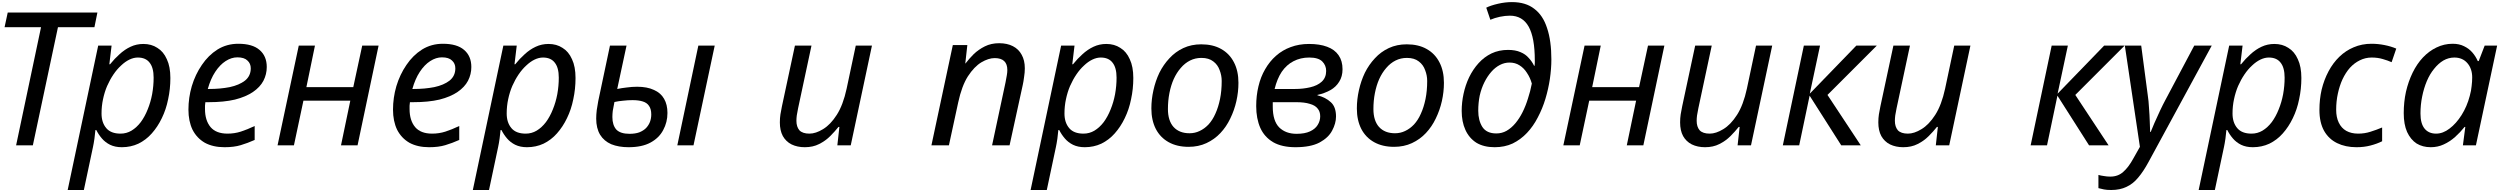 <?xml version="1.0" encoding="UTF-8"?> <svg xmlns="http://www.w3.org/2000/svg" width="430" height="33" viewBox="0 0 430 33" fill="none"><path d="M2.77 25L7.058 4.68H0.786L1.33 2.152H16.754L16.242 4.68H9.97L5.65 25H2.77Z" fill="black"></path><path d="M11.64 32.68L16.888 7.848H19.192L18.808 11.048H18.936C19.448 10.408 19.992 9.832 20.568 9.32C21.144 8.787 21.773 8.36 22.456 8.04C23.138 7.72 23.874 7.56 24.664 7.56C25.581 7.56 26.381 7.784 27.064 8.232C27.768 8.659 28.312 9.31 28.696 10.184C29.101 11.038 29.304 12.115 29.304 13.416C29.304 14.675 29.176 15.891 28.92 17.064C28.685 18.238 28.322 19.326 27.832 20.328C27.362 21.31 26.786 22.184 26.104 22.952C25.442 23.699 24.674 24.286 23.8 24.712C22.925 25.118 21.976 25.32 20.952 25.32C20.184 25.32 19.512 25.182 18.936 24.904C18.381 24.627 17.912 24.264 17.528 23.816C17.144 23.368 16.824 22.888 16.568 22.376H16.408C16.386 22.718 16.333 23.198 16.248 23.816C16.162 24.414 16.077 24.904 15.992 25.288L14.424 32.68H11.64ZM20.728 22.984C21.41 22.984 22.04 22.814 22.616 22.472C23.213 22.11 23.746 21.619 24.216 21C24.685 20.36 25.08 19.635 25.4 18.824C25.741 17.992 25.997 17.118 26.168 16.2C26.338 15.262 26.424 14.312 26.424 13.352C26.424 12.2 26.189 11.336 25.72 10.76C25.272 10.184 24.6 9.896 23.704 9.896C23.234 9.896 22.754 10.014 22.264 10.248C21.773 10.483 21.293 10.824 20.824 11.272C20.354 11.699 19.917 12.211 19.512 12.808C19.106 13.406 18.744 14.067 18.424 14.792C18.125 15.496 17.89 16.254 17.72 17.064C17.549 17.854 17.464 18.675 17.464 19.528C17.464 20.552 17.73 21.384 18.264 22.024C18.797 22.664 19.618 22.984 20.728 22.984Z" fill="black"></path><path d="M38.619 25.32C37.296 25.32 36.166 25.064 35.227 24.552C34.309 24.019 33.606 23.272 33.115 22.312C32.646 21.331 32.411 20.179 32.411 18.856C32.411 17.491 32.603 16.147 32.987 14.824C33.392 13.48 33.968 12.264 34.715 11.176C35.462 10.067 36.358 9.182 37.403 8.52C38.469 7.859 39.664 7.528 40.987 7.528C42.608 7.528 43.824 7.88 44.635 8.584C45.467 9.288 45.883 10.27 45.883 11.528C45.883 12.36 45.691 13.15 45.307 13.896C44.923 14.622 44.326 15.262 43.515 15.816C42.704 16.371 41.669 16.808 40.411 17.128C39.152 17.427 37.638 17.576 35.867 17.576H35.323C35.302 17.768 35.28 17.971 35.259 18.184C35.259 18.398 35.259 18.59 35.259 18.76C35.259 20.062 35.579 21.096 36.219 21.864C36.859 22.611 37.83 22.984 39.131 22.984C39.941 22.984 40.709 22.867 41.435 22.632C42.16 22.398 42.95 22.078 43.803 21.672V24.072C42.992 24.435 42.192 24.734 41.403 24.968C40.635 25.203 39.707 25.32 38.619 25.32ZM35.963 15.304C37.243 15.304 38.427 15.198 39.515 14.984C40.603 14.75 41.478 14.376 42.139 13.864C42.8 13.331 43.131 12.627 43.131 11.752C43.131 11.198 42.939 10.75 42.555 10.408C42.192 10.046 41.616 9.864 40.827 9.864C40.144 9.864 39.472 10.078 38.811 10.504C38.15 10.931 37.552 11.55 37.019 12.36C36.486 13.171 36.059 14.152 35.739 15.304H35.963Z" fill="black"></path><path d="M47.74 25L51.388 7.848H54.172L52.7 14.984H60.764L62.3 7.848H65.116L61.5 25H58.652L60.252 17.32H52.188L50.556 25H47.74Z" fill="black"></path><path d="M73.806 25.32C72.484 25.32 71.353 25.064 70.414 24.552C69.497 24.019 68.793 23.272 68.302 22.312C67.833 21.331 67.598 20.179 67.598 18.856C67.598 17.491 67.79 16.147 68.174 14.824C68.58 13.48 69.156 12.264 69.902 11.176C70.649 10.067 71.545 9.182 72.59 8.52C73.657 7.859 74.852 7.528 76.174 7.528C77.796 7.528 79.012 7.88 79.822 8.584C80.654 9.288 81.07 10.27 81.07 11.528C81.07 12.36 80.878 13.15 80.494 13.896C80.11 14.622 79.513 15.262 78.702 15.816C77.892 16.371 76.857 16.808 75.598 17.128C74.34 17.427 72.825 17.576 71.054 17.576H70.51C70.489 17.768 70.468 17.971 70.446 18.184C70.446 18.398 70.446 18.59 70.446 18.76C70.446 20.062 70.766 21.096 71.406 21.864C72.046 22.611 73.017 22.984 74.318 22.984C75.129 22.984 75.897 22.867 76.622 22.632C77.348 22.398 78.137 22.078 78.99 21.672V24.072C78.18 24.435 77.38 24.734 76.59 24.968C75.822 25.203 74.894 25.32 73.806 25.32ZM71.15 15.304C72.43 15.304 73.614 15.198 74.702 14.984C75.79 14.75 76.665 14.376 77.326 13.864C77.988 13.331 78.318 12.627 78.318 11.752C78.318 11.198 78.126 10.75 77.742 10.408C77.38 10.046 76.804 9.864 76.014 9.864C75.332 9.864 74.66 10.078 73.998 10.504C73.337 10.931 72.74 11.55 72.206 12.36C71.673 13.171 71.246 14.152 70.926 15.304H71.15Z" fill="black"></path><path d="M81.327 32.68L86.575 7.848H88.879L88.495 11.048H88.623C89.135 10.408 89.679 9.832 90.255 9.32C90.831 8.787 91.46 8.36 92.143 8.04C92.826 7.72 93.562 7.56 94.351 7.56C95.269 7.56 96.069 7.784 96.751 8.232C97.455 8.659 97.999 9.31 98.383 10.184C98.788 11.038 98.991 12.115 98.991 13.416C98.991 14.675 98.863 15.891 98.607 17.064C98.373 18.238 98.01 19.326 97.519 20.328C97.05 21.31 96.474 22.184 95.791 22.952C95.13 23.699 94.362 24.286 93.487 24.712C92.612 25.118 91.663 25.32 90.639 25.32C89.871 25.32 89.199 25.182 88.623 24.904C88.069 24.627 87.599 24.264 87.215 23.816C86.831 23.368 86.511 22.888 86.255 22.376H86.095C86.074 22.718 86.02 23.198 85.935 23.816C85.85 24.414 85.764 24.904 85.679 25.288L84.111 32.68H81.327ZM90.415 22.984C91.098 22.984 91.727 22.814 92.303 22.472C92.9 22.11 93.434 21.619 93.903 21C94.373 20.36 94.767 19.635 95.087 18.824C95.428 17.992 95.684 17.118 95.855 16.2C96.026 15.262 96.111 14.312 96.111 13.352C96.111 12.2 95.876 11.336 95.407 10.76C94.959 10.184 94.287 9.896 93.391 9.896C92.922 9.896 92.442 10.014 91.951 10.248C91.46 10.483 90.981 10.824 90.511 11.272C90.042 11.699 89.605 12.211 89.199 12.808C88.794 13.406 88.431 14.067 88.111 14.792C87.812 15.496 87.578 16.254 87.407 17.064C87.237 17.854 87.151 18.675 87.151 19.528C87.151 20.552 87.418 21.384 87.951 22.024C88.484 22.664 89.306 22.984 90.415 22.984Z" fill="black"></path><path d="M108.114 25.32C106.984 25.32 105.992 25.15 105.138 24.808C104.306 24.446 103.666 23.902 103.218 23.176C102.77 22.43 102.546 21.502 102.546 20.392C102.546 19.966 102.578 19.475 102.642 18.92C102.728 18.366 102.813 17.854 102.898 17.384L104.914 7.848H107.762L106.162 15.304C106.674 15.198 107.218 15.112 107.794 15.048C108.392 14.963 108.989 14.92 109.586 14.92C110.738 14.92 111.698 15.102 112.466 15.464C113.256 15.806 113.842 16.318 114.226 17C114.61 17.662 114.802 18.472 114.802 19.432C114.802 20.499 114.557 21.48 114.066 22.376C113.597 23.272 112.872 23.987 111.89 24.52C110.909 25.054 109.65 25.32 108.114 25.32ZM108.274 23.016C108.936 23.016 109.501 22.931 109.97 22.76C110.44 22.568 110.824 22.323 111.122 22.024C111.421 21.704 111.645 21.352 111.794 20.968C111.944 20.563 112.018 20.136 112.018 19.688C112.018 19.07 111.89 18.579 111.634 18.216C111.4 17.854 111.037 17.598 110.546 17.448C110.077 17.299 109.49 17.224 108.786 17.224C108.253 17.224 107.72 17.256 107.186 17.32C106.674 17.363 106.173 17.438 105.682 17.544C105.554 18.163 105.458 18.675 105.394 19.08C105.352 19.464 105.33 19.816 105.33 20.136C105.33 21.054 105.554 21.768 106.002 22.28C106.472 22.771 107.229 23.016 108.274 23.016ZM116.498 25L120.114 7.848H122.93L119.282 25H116.498Z" fill="black"></path><path d="M138.423 25.32C137.57 25.32 136.812 25.16 136.151 24.84C135.511 24.52 135.01 24.04 134.647 23.4C134.306 22.76 134.135 21.982 134.135 21.064C134.135 20.574 134.167 20.115 134.231 19.688C134.316 19.24 134.402 18.782 134.487 18.312L136.727 7.848H139.575L137.271 18.632C137.186 19.102 137.111 19.507 137.047 19.848C137.004 20.19 136.983 20.499 136.983 20.776C136.983 21.459 137.154 22.003 137.495 22.408C137.858 22.792 138.434 22.984 139.223 22.984C139.948 22.984 140.727 22.728 141.559 22.216C142.412 21.704 143.202 20.883 143.927 19.752C144.652 18.622 145.218 17.118 145.623 15.24L147.191 7.848H149.975L146.327 25H144.023L144.375 21.832H144.215C143.81 22.344 143.33 22.878 142.775 23.432C142.242 23.966 141.612 24.414 140.887 24.776C140.183 25.139 139.362 25.32 138.423 25.32Z" fill="black"></path><path d="M160.205 25L163.885 7.752H166.381L166.029 10.92H166.061C166.467 10.387 166.936 9.854 167.469 9.32C168.024 8.787 168.664 8.339 169.389 7.976C170.115 7.614 170.936 7.432 171.853 7.432C172.771 7.432 173.56 7.603 174.221 7.944C174.883 8.286 175.384 8.776 175.725 9.416C176.088 10.056 176.269 10.835 176.269 11.752C176.269 12.243 176.227 12.744 176.141 13.256C176.077 13.768 176.003 14.216 175.917 14.6L173.645 25H170.637L172.941 14.216C173.048 13.726 173.123 13.32 173.165 13C173.229 12.659 173.261 12.339 173.261 12.04C173.261 11.358 173.08 10.846 172.717 10.504C172.355 10.163 171.811 9.992 171.085 9.992C170.381 9.992 169.613 10.238 168.781 10.728C167.971 11.219 167.203 12.019 166.477 13.128C165.773 14.238 165.219 15.731 164.813 17.608L163.213 25H160.205Z" fill="black"></path><path d="M177.265 32.68L182.513 7.848H184.817L184.433 11.048H184.561C185.073 10.408 185.617 9.832 186.193 9.32C186.769 8.787 187.398 8.36 188.081 8.04C188.763 7.72 189.499 7.56 190.289 7.56C191.206 7.56 192.006 7.784 192.689 8.232C193.393 8.659 193.937 9.31 194.321 10.184C194.726 11.038 194.929 12.115 194.929 13.416C194.929 14.675 194.801 15.891 194.545 17.064C194.31 18.238 193.947 19.326 193.457 20.328C192.987 21.31 192.411 22.184 191.729 22.952C191.067 23.699 190.299 24.286 189.425 24.712C188.55 25.118 187.601 25.32 186.577 25.32C185.809 25.32 185.137 25.182 184.561 24.904C184.006 24.627 183.537 24.264 183.153 23.816C182.769 23.368 182.449 22.888 182.193 22.376H182.033C182.011 22.718 181.958 23.198 181.873 23.816C181.787 24.414 181.702 24.904 181.617 25.288L180.049 32.68H177.265ZM186.353 22.984C187.035 22.984 187.665 22.814 188.241 22.472C188.838 22.11 189.371 21.619 189.841 21C190.31 20.36 190.705 19.635 191.025 18.824C191.366 17.992 191.622 17.118 191.793 16.2C191.963 15.262 192.049 14.312 192.049 13.352C192.049 12.2 191.814 11.336 191.345 10.76C190.897 10.184 190.225 9.896 189.329 9.896C188.859 9.896 188.379 10.014 187.889 10.248C187.398 10.483 186.918 10.824 186.449 11.272C185.979 11.699 185.542 12.211 185.137 12.808C184.731 13.406 184.369 14.067 184.049 14.792C183.75 15.496 183.515 16.254 183.345 17.064C183.174 17.854 183.089 18.675 183.089 19.528C183.089 20.552 183.355 21.384 183.889 22.024C184.422 22.664 185.243 22.984 186.353 22.984Z" fill="black"></path><path d="M204.436 25.256C203.113 25.256 201.972 24.99 201.012 24.456C200.052 23.923 199.316 23.166 198.804 22.184C198.292 21.182 198.036 20.008 198.036 18.664C198.036 17.619 198.153 16.574 198.388 15.528C198.623 14.462 198.964 13.459 199.412 12.52C199.881 11.582 200.457 10.75 201.14 10.024C201.823 9.278 202.623 8.691 203.54 8.264C204.457 7.838 205.481 7.624 206.612 7.624C207.956 7.624 209.097 7.891 210.036 8.424C210.996 8.958 211.732 9.726 212.244 10.728C212.756 11.71 213.012 12.883 213.012 14.248C213.012 15.294 212.895 16.339 212.66 17.384C212.425 18.43 212.073 19.432 211.604 20.392C211.156 21.331 210.591 22.163 209.908 22.888C209.225 23.614 208.425 24.19 207.508 24.616C206.591 25.043 205.567 25.256 204.436 25.256ZM204.596 22.92C205.215 22.92 205.791 22.792 206.324 22.536C206.879 22.28 207.391 21.907 207.86 21.416C208.329 20.904 208.724 20.286 209.044 19.56C209.385 18.814 209.652 17.971 209.844 17.032C210.036 16.094 210.132 15.059 210.132 13.928C210.132 13.288 210.015 12.67 209.78 12.072C209.567 11.454 209.204 10.952 208.692 10.568C208.18 10.163 207.497 9.96 206.644 9.96C205.94 9.96 205.289 10.11 204.692 10.408C204.095 10.707 203.561 11.134 203.092 11.688C202.623 12.222 202.217 12.862 201.876 13.608C201.556 14.334 201.311 15.134 201.14 16.008C200.969 16.883 200.884 17.8 200.884 18.76C200.884 20.083 201.204 21.107 201.844 21.832C202.505 22.558 203.423 22.92 204.596 22.92Z" fill="black"></path><path d="M222.819 25.32C221.262 25.32 219.982 25.032 218.979 24.456C217.976 23.859 217.24 23.038 216.771 21.992C216.302 20.926 216.067 19.678 216.067 18.248C216.067 17.054 216.195 15.923 216.451 14.856C216.707 13.768 217.091 12.787 217.603 11.912C218.115 11.016 218.734 10.248 219.459 9.608C220.206 8.947 221.048 8.446 221.987 8.104C222.947 7.742 224.003 7.56 225.155 7.56C226.371 7.56 227.406 7.72 228.259 8.04C229.134 8.36 229.795 8.851 230.243 9.512C230.691 10.152 230.915 10.952 230.915 11.912C230.915 12.744 230.723 13.459 230.339 14.056C229.976 14.654 229.475 15.134 228.835 15.496C228.195 15.859 227.448 16.136 226.595 16.328V16.392C227.534 16.627 228.302 17.022 228.899 17.576C229.496 18.11 229.795 18.931 229.795 20.04C229.795 20.83 229.571 21.64 229.123 22.472C228.696 23.283 227.971 23.966 226.947 24.52C225.923 25.054 224.547 25.32 222.819 25.32ZM223.011 23.016C223.95 23.016 224.718 22.878 225.315 22.6C225.912 22.323 226.35 21.96 226.627 21.512C226.926 21.043 227.075 20.542 227.075 20.008C227.075 19.454 226.926 19.006 226.627 18.664C226.35 18.302 225.902 18.035 225.283 17.864C224.686 17.672 223.907 17.576 222.947 17.576H218.915C218.915 17.683 218.915 17.811 218.915 17.96C218.915 18.088 218.915 18.216 218.915 18.344C218.915 19.987 219.288 21.182 220.035 21.928C220.782 22.654 221.774 23.016 223.011 23.016ZM222.723 15.304C223.662 15.304 224.536 15.208 225.347 15.016C226.179 14.824 226.84 14.504 227.331 14.056C227.843 13.587 228.099 12.968 228.099 12.2C228.099 11.56 227.875 11.016 227.427 10.568C226.979 10.12 226.232 9.896 225.187 9.896C224.184 9.896 223.278 10.11 222.467 10.536C221.678 10.942 221.006 11.55 220.451 12.36C219.918 13.171 219.512 14.152 219.235 15.304H222.723Z" fill="black"></path><path d="M239.78 25.256C238.457 25.256 237.316 24.99 236.356 24.456C235.396 23.923 234.66 23.166 234.148 22.184C233.636 21.182 233.38 20.008 233.38 18.664C233.38 17.619 233.497 16.574 233.732 15.528C233.966 14.462 234.308 13.459 234.756 12.52C235.225 11.582 235.801 10.75 236.484 10.024C237.166 9.278 237.966 8.691 238.884 8.264C239.801 7.838 240.825 7.624 241.956 7.624C243.3 7.624 244.441 7.891 245.38 8.424C246.34 8.958 247.076 9.726 247.588 10.728C248.1 11.71 248.356 12.883 248.356 14.248C248.356 15.294 248.238 16.339 248.004 17.384C247.769 18.43 247.417 19.432 246.948 20.392C246.5 21.331 245.934 22.163 245.252 22.888C244.569 23.614 243.769 24.19 242.852 24.616C241.934 25.043 240.91 25.256 239.78 25.256ZM239.94 22.92C240.558 22.92 241.134 22.792 241.668 22.536C242.222 22.28 242.734 21.907 243.204 21.416C243.673 20.904 244.068 20.286 244.388 19.56C244.729 18.814 244.996 17.971 245.188 17.032C245.38 16.094 245.476 15.059 245.476 13.928C245.476 13.288 245.358 12.67 245.124 12.072C244.91 11.454 244.548 10.952 244.036 10.568C243.524 10.163 242.841 9.96 241.988 9.96C241.284 9.96 240.633 10.11 240.036 10.408C239.438 10.707 238.905 11.134 238.436 11.688C237.966 12.222 237.561 12.862 237.22 13.608C236.9 14.334 236.654 15.134 236.484 16.008C236.313 16.883 236.228 17.8 236.228 18.76C236.228 20.083 236.548 21.107 237.188 21.832C237.849 22.558 238.766 22.92 239.94 22.92Z" fill="black"></path><path d="M257.075 25.32C255.838 25.32 254.792 25.064 253.939 24.552C253.107 24.019 252.478 23.283 252.051 22.344C251.624 21.406 251.411 20.318 251.411 19.08C251.411 18.099 251.518 17.118 251.731 16.136C251.944 15.134 252.264 14.184 252.691 13.288C253.139 12.371 253.683 11.56 254.323 10.856C254.963 10.152 255.699 9.598 256.531 9.192C257.384 8.787 258.334 8.584 259.379 8.584C260.232 8.584 260.947 8.712 261.523 8.968C262.099 9.203 262.568 9.534 262.931 9.96C263.315 10.366 263.624 10.814 263.859 11.304H263.955C263.976 11.134 263.987 10.974 263.987 10.824C263.987 10.654 263.987 10.515 263.987 10.408C263.987 7.784 263.635 5.843 262.931 4.584C262.227 3.326 261.15 2.696 259.699 2.696C259.166 2.696 258.59 2.76 257.971 2.888C257.374 3.016 256.83 3.187 256.339 3.4L255.635 1.32C256.147 1.064 256.819 0.84 257.651 0.648C258.483 0.456 259.283 0.36 260.051 0.36C261.63 0.36 262.91 0.744 263.891 1.512C264.894 2.259 265.63 3.368 266.099 4.84C266.59 6.291 266.835 8.083 266.835 10.216C266.835 11.283 266.75 12.403 266.579 13.576C266.408 14.728 266.152 15.87 265.811 17C265.47 18.131 265.032 19.198 264.499 20.2C263.987 21.203 263.368 22.088 262.643 22.856C261.918 23.624 261.096 24.232 260.179 24.68C259.262 25.107 258.227 25.32 257.075 25.32ZM257.363 22.952C258.003 22.952 258.59 22.803 259.123 22.504C259.678 22.184 260.179 21.758 260.627 21.224C261.096 20.67 261.512 20.03 261.875 19.304C262.238 18.579 262.547 17.8 262.803 16.968C263.08 16.136 263.304 15.272 263.475 14.376C263.283 13.694 263.006 13.086 262.643 12.552C262.302 11.998 261.875 11.56 261.363 11.24C260.872 10.92 260.296 10.76 259.635 10.76C259.059 10.76 258.504 10.899 257.971 11.176C257.438 11.454 256.947 11.848 256.499 12.36C256.051 12.872 255.656 13.47 255.315 14.152C254.974 14.835 254.707 15.592 254.515 16.424C254.344 17.256 254.259 18.131 254.259 19.048C254.259 20.158 254.494 21.086 254.963 21.832C255.454 22.579 256.254 22.952 257.363 22.952Z" fill="black"></path><path d="M268.896 25L272.544 7.848H275.328L273.856 14.984H281.92L283.456 7.848H286.272L282.656 25H279.808L281.408 17.32H273.344L271.712 25H268.896Z" fill="black"></path><path d="M293.267 25.32C292.413 25.32 291.656 25.16 290.995 24.84C290.355 24.52 289.853 24.04 289.491 23.4C289.149 22.76 288.979 21.982 288.979 21.064C288.979 20.574 289.011 20.115 289.075 19.688C289.16 19.24 289.245 18.782 289.331 18.312L291.571 7.848H294.419L292.115 18.632C292.029 19.102 291.955 19.507 291.891 19.848C291.848 20.19 291.827 20.499 291.827 20.776C291.827 21.459 291.997 22.003 292.339 22.408C292.701 22.792 293.277 22.984 294.067 22.984C294.792 22.984 295.571 22.728 296.403 22.216C297.256 21.704 298.045 20.883 298.771 19.752C299.496 18.622 300.061 17.118 300.467 15.24L302.035 7.848H304.819L301.171 25H298.867L299.219 21.832H299.059C298.653 22.344 298.173 22.878 297.619 23.432C297.085 23.966 296.456 24.414 295.731 24.776C295.027 25.139 294.205 25.32 293.267 25.32Z" fill="black"></path><path d="M306.646 25L310.262 7.848H313.046L311.286 16.104L319.286 7.848H322.806L314.326 16.328L320.054 25H316.694L311.254 16.456L309.462 25H306.646Z" fill="black"></path><path d="M327.36 25.32C326.507 25.32 325.75 25.16 325.088 24.84C324.448 24.52 323.947 24.04 323.584 23.4C323.243 22.76 323.072 21.982 323.072 21.064C323.072 20.574 323.104 20.115 323.168 19.688C323.254 19.24 323.339 18.782 323.424 18.312L325.664 7.848H328.512L326.208 18.632C326.123 19.102 326.048 19.507 325.984 19.848C325.942 20.19 325.92 20.499 325.92 20.776C325.92 21.459 326.091 22.003 326.432 22.408C326.795 22.792 327.371 22.984 328.16 22.984C328.886 22.984 329.664 22.728 330.496 22.216C331.35 21.704 332.139 20.883 332.864 19.752C333.59 18.622 334.155 17.118 334.56 15.24L336.128 7.848H338.912L335.264 25H332.96L333.312 21.832H333.152C332.747 22.344 332.267 22.878 331.712 23.432C331.179 23.966 330.55 24.414 329.824 24.776C329.12 25.139 328.299 25.32 327.36 25.32Z" fill="black"></path><path d="M349.271 25L352.887 7.848H355.671L353.911 16.104L361.911 7.848H365.431L356.951 16.328L362.679 25H359.319L353.879 16.456L352.087 25H349.271Z" fill="black"></path><path d="M363.137 32.68C362.625 32.68 362.209 32.648 361.889 32.584C361.548 32.52 361.228 32.446 360.929 32.36V30.088C361.228 30.174 361.548 30.238 361.889 30.28C362.231 30.344 362.593 30.376 362.977 30.376C363.852 30.376 364.588 30.11 365.185 29.576C365.804 29.043 366.391 28.264 366.945 27.24L368.065 25.256L365.473 7.848H368.289L369.409 16.328C369.516 17.011 369.591 17.768 369.633 18.6C369.697 19.411 369.74 20.19 369.761 20.936C369.804 21.662 369.825 22.248 369.825 22.696H369.921C370.071 22.355 370.284 21.843 370.561 21.16C370.86 20.478 371.18 19.774 371.521 19.048C371.863 18.323 372.161 17.726 372.417 17.256L377.409 7.848H380.417L369.537 27.88C368.961 28.947 368.375 29.832 367.777 30.536C367.18 31.262 366.508 31.795 365.761 32.136C365.015 32.499 364.14 32.68 363.137 32.68Z" fill="black"></path><path d="M378.171 32.68L383.419 7.848H385.723L385.339 11.048H385.467C385.979 10.408 386.523 9.832 387.099 9.32C387.675 8.787 388.304 8.36 388.987 8.04C389.67 7.72 390.406 7.56 391.195 7.56C392.112 7.56 392.912 7.784 393.595 8.232C394.299 8.659 394.843 9.31 395.227 10.184C395.632 11.038 395.835 12.115 395.835 13.416C395.835 14.675 395.707 15.891 395.451 17.064C395.216 18.238 394.854 19.326 394.363 20.328C393.894 21.31 393.318 22.184 392.635 22.952C391.974 23.699 391.206 24.286 390.331 24.712C389.456 25.118 388.507 25.32 387.483 25.32C386.715 25.32 386.043 25.182 385.467 24.904C384.912 24.627 384.443 24.264 384.059 23.816C383.675 23.368 383.355 22.888 383.099 22.376H382.939C382.918 22.718 382.864 23.198 382.779 23.816C382.694 24.414 382.608 24.904 382.523 25.288L380.955 32.68H378.171ZM387.259 22.984C387.942 22.984 388.571 22.814 389.147 22.472C389.744 22.11 390.278 21.619 390.747 21C391.216 20.36 391.611 19.635 391.931 18.824C392.272 17.992 392.528 17.118 392.699 16.2C392.87 15.262 392.955 14.312 392.955 13.352C392.955 12.2 392.72 11.336 392.251 10.76C391.803 10.184 391.131 9.896 390.235 9.896C389.766 9.896 389.286 10.014 388.795 10.248C388.304 10.483 387.824 10.824 387.355 11.272C386.886 11.699 386.448 12.211 386.043 12.808C385.638 13.406 385.275 14.067 384.955 14.792C384.656 15.496 384.422 16.254 384.251 17.064C384.08 17.854 383.995 18.675 383.995 19.528C383.995 20.552 384.262 21.384 384.795 22.024C385.328 22.664 386.15 22.984 387.259 22.984Z" fill="black"></path><path d="M405.31 25.32C404.051 25.32 402.942 25.086 401.982 24.616C401.022 24.147 400.275 23.443 399.742 22.504C399.209 21.544 398.942 20.35 398.942 18.92C398.942 17.683 399.07 16.51 399.326 15.4C399.603 14.27 399.998 13.224 400.51 12.264C401.022 11.304 401.641 10.472 402.366 9.768C403.091 9.064 403.913 8.52 404.83 8.136C405.769 7.731 406.793 7.528 407.902 7.528C408.649 7.528 409.395 7.603 410.142 7.752C410.889 7.902 411.561 8.104 412.158 8.36L411.358 10.696C410.931 10.504 410.419 10.323 409.822 10.152C409.246 9.982 408.617 9.896 407.934 9.896C407.209 9.896 406.526 10.056 405.886 10.376C405.267 10.675 404.702 11.102 404.19 11.656C403.699 12.211 403.273 12.872 402.91 13.64C402.569 14.387 402.302 15.208 402.11 16.104C401.918 16.979 401.822 17.907 401.822 18.888C401.822 19.742 401.971 20.478 402.27 21.096C402.569 21.715 402.995 22.184 403.55 22.504C404.126 22.824 404.809 22.984 405.598 22.984C406.345 22.984 407.049 22.878 407.71 22.664C408.393 22.451 409.065 22.206 409.726 21.928V24.296C409.129 24.595 408.457 24.84 407.71 25.032C406.985 25.224 406.185 25.32 405.31 25.32Z" fill="black"></path><path d="M418.082 25.32C417.165 25.32 416.354 25.107 415.65 24.68C414.967 24.232 414.423 23.571 414.018 22.696C413.634 21.822 413.442 20.744 413.442 19.464C413.442 18.184 413.57 16.958 413.826 15.784C414.103 14.59 414.487 13.491 414.978 12.488C415.469 11.486 416.055 10.622 416.738 9.896C417.442 9.15 418.221 8.574 419.074 8.168C419.949 7.742 420.877 7.528 421.858 7.528C422.605 7.528 423.255 7.667 423.81 7.944C424.386 8.222 424.866 8.584 425.25 9.032C425.634 9.48 425.943 9.971 426.178 10.504H426.338L427.362 7.848H429.506L425.858 25H423.618L424.034 21.832H423.906C423.415 22.451 422.871 23.027 422.274 23.56C421.677 24.094 421.026 24.52 420.322 24.84C419.639 25.16 418.893 25.32 418.082 25.32ZM419.01 22.984C419.799 22.984 420.567 22.696 421.314 22.12C422.082 21.544 422.775 20.766 423.394 19.784C424.013 18.803 424.482 17.704 424.802 16.488C424.973 15.87 425.079 15.304 425.122 14.792C425.186 14.259 425.218 13.768 425.218 13.32C425.218 12.318 424.941 11.496 424.386 10.856C423.831 10.216 423.085 9.896 422.146 9.896C421.485 9.896 420.855 10.067 420.258 10.408C419.682 10.75 419.149 11.23 418.658 11.848C418.167 12.446 417.751 13.15 417.41 13.96C417.069 14.771 416.802 15.656 416.61 16.616C416.418 17.555 416.322 18.526 416.322 19.528C416.322 20.68 416.557 21.544 417.026 22.12C417.495 22.696 418.157 22.984 419.01 22.984Z" fill="black"></path></svg> 